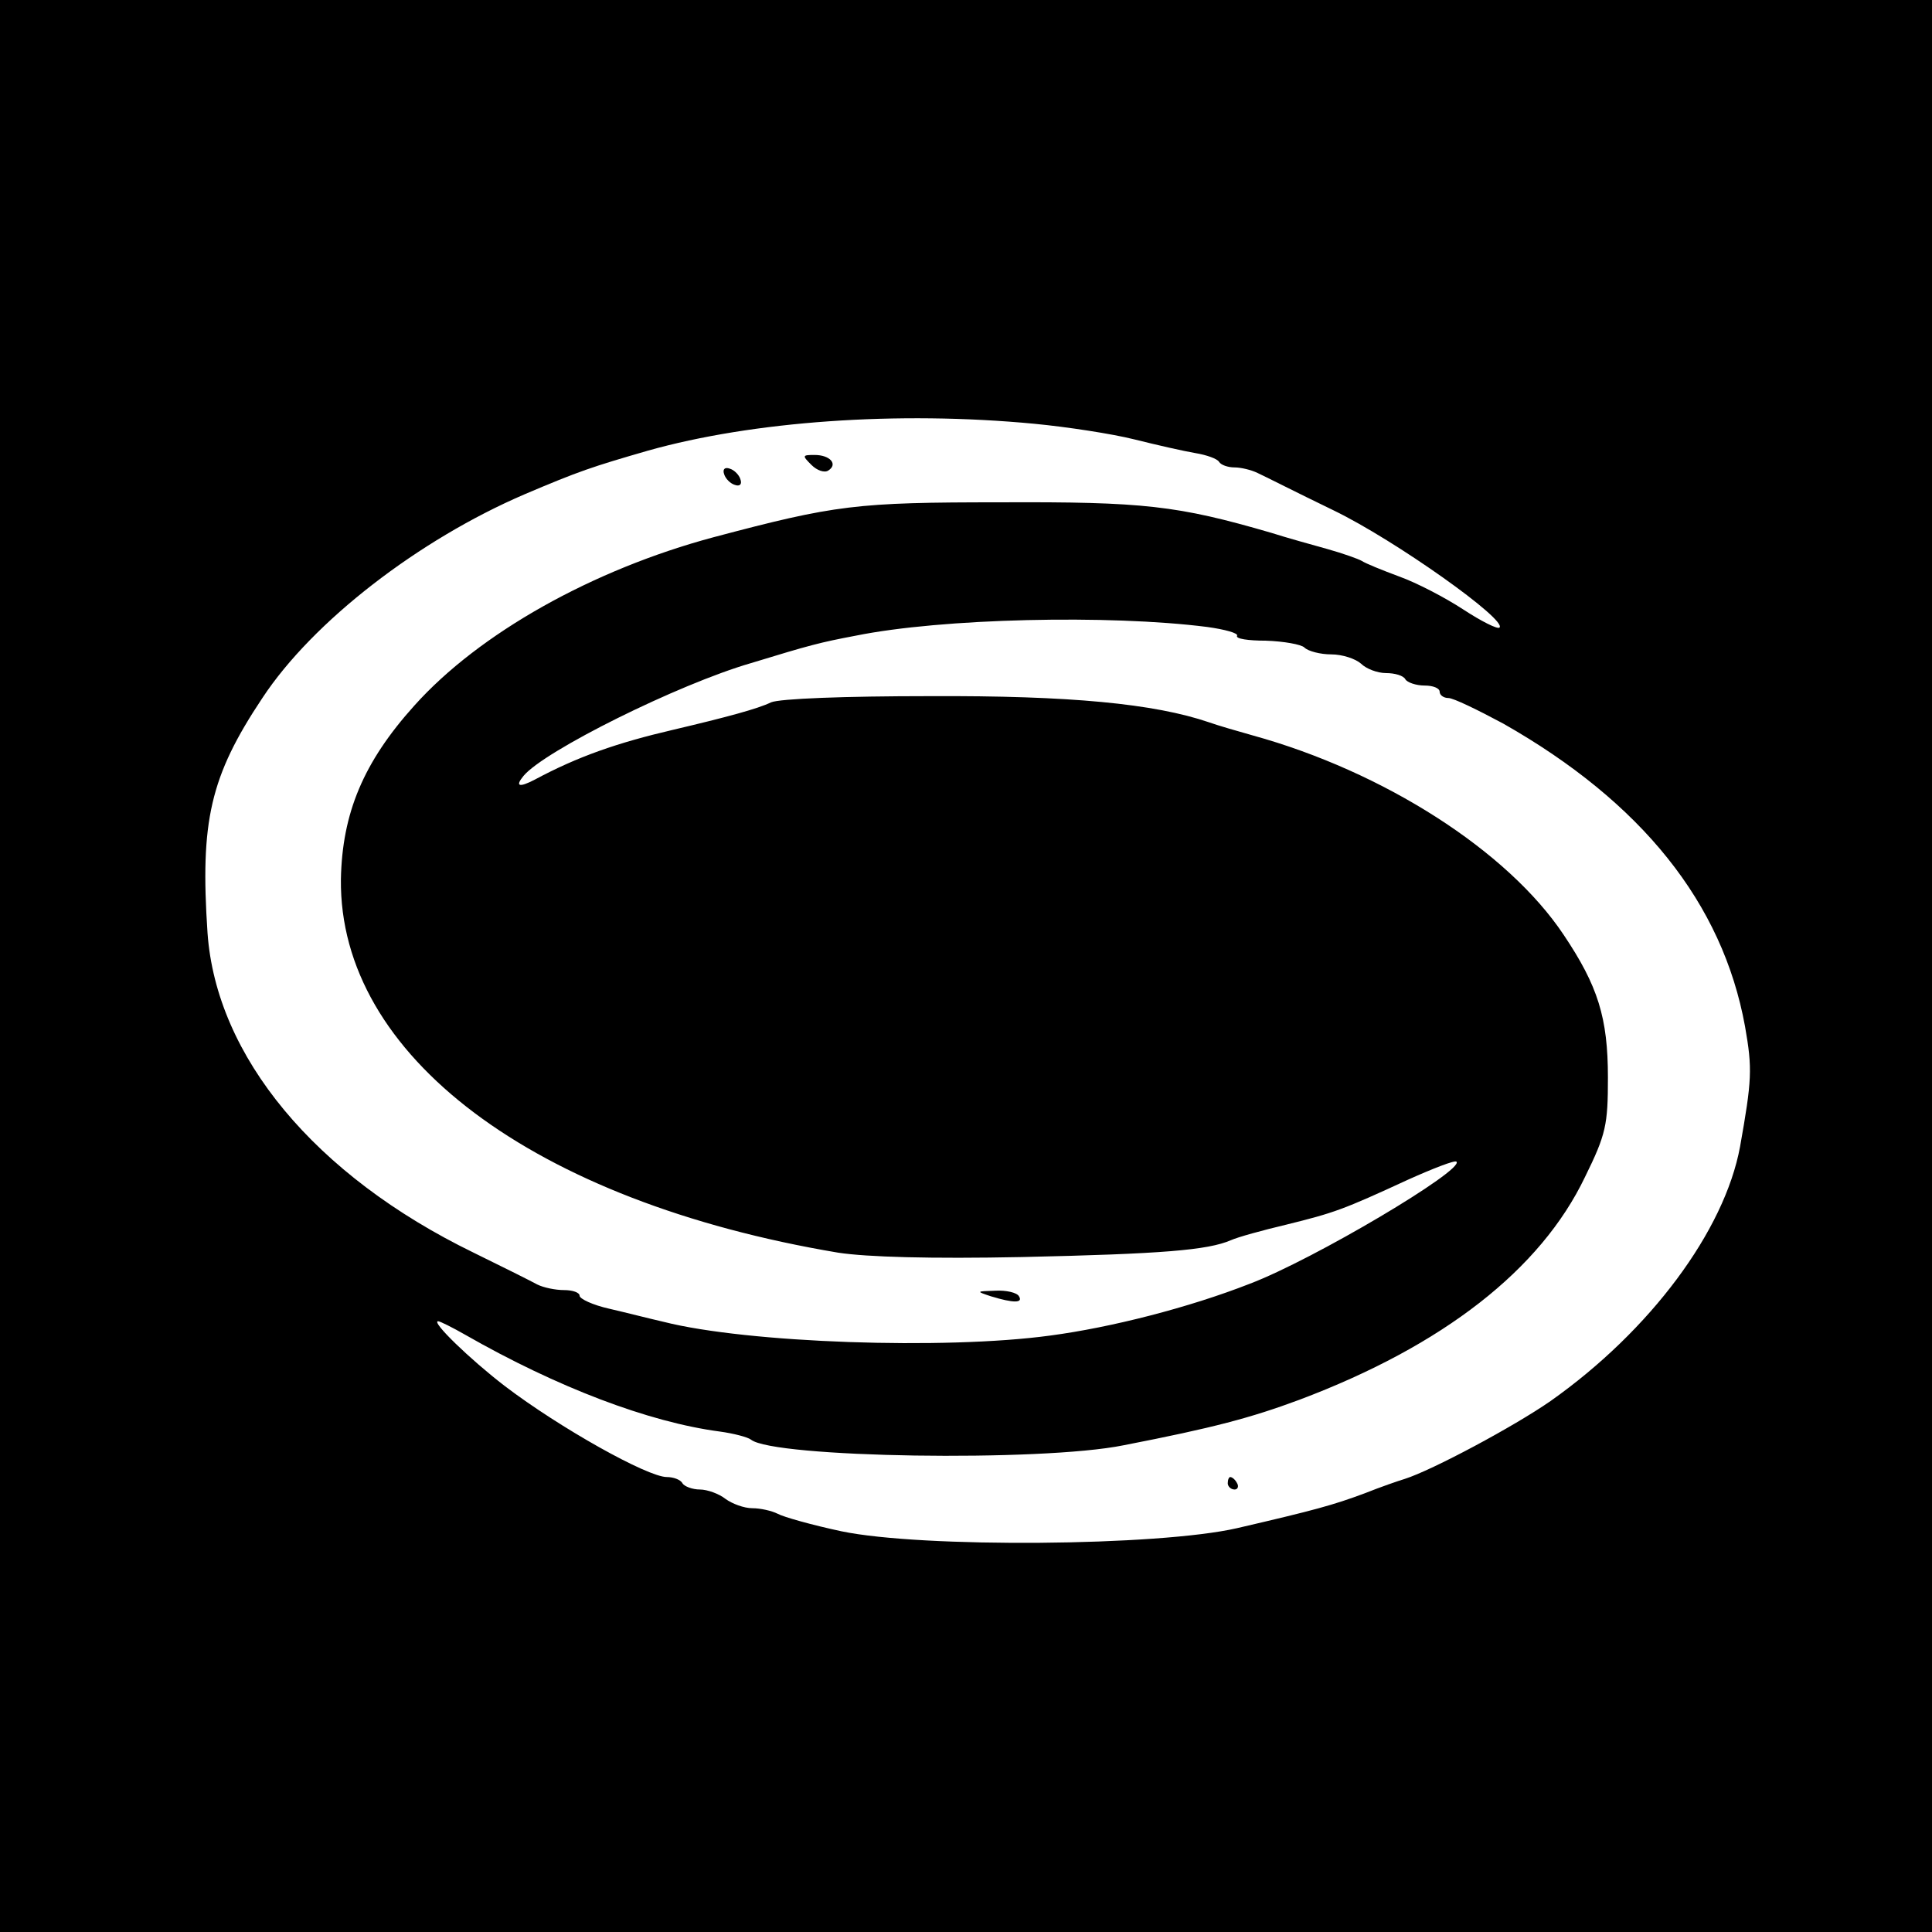 <?xml version="1.0" standalone="no"?>
<!DOCTYPE svg PUBLIC "-//W3C//DTD SVG 20010904//EN"
 "http://www.w3.org/TR/2001/REC-SVG-20010904/DTD/svg10.dtd">
<svg version="1.0" xmlns="http://www.w3.org/2000/svg"
 width="310pt" height="310pt" viewBox="0 0 310 310"
 preserveAspectRatio="xMidYMid meet">
<g transform="translate(0,310) scale(0.1,-0.1)"
fill="#000000" stroke="none">
<path d="M0 1550 l0 -1550 1550 0 1550 0 0 1550 0 1550 -1550 0 -1550 0 0
-1550z m1660 870 c52 -5 124 -16 160 -25 36 -9 80 -19 98 -22 18 -3 35 -9 38
-14 3 -5 14 -9 25 -9 10 0 27 -4 37 -9 9 -4 64 -32 122 -60 99 -48 279 -176
266 -188 -3 -3 -29 10 -58 29 -29 19 -75 43 -103 53 -27 10 -54 21 -60 25 -5
3 -30 12 -55 19 -25 7 -65 18 -90 26 -151 44 -205 50 -435 49 -231 0 -264 -4
-460 -56 -194 -52 -376 -154 -480 -270 -82 -91 -116 -173 -118 -279 -3 -283
309 -517 798 -599 46 -7 148 -10 295 -7 225 5 298 11 335 27 11 5 51 16 89 25
77 19 91 24 195 72 40 18 76 32 78 29 13 -13 -229 -157 -332 -196 -97 -38
-222 -70 -320 -83 -169 -23 -486 -12 -620 22 -22 5 -61 15 -87 21 -27 6 -48
16 -48 21 0 5 -11 9 -25 9 -14 0 -33 4 -43 9 -9 5 -55 28 -102 51 -255 124
-413 315 -427 513 -12 179 4 251 88 377 81 123 251 254 421 327 87 37 108 44
198 70 167 47 400 64 620 43z m277 -326 c29 -4 50 -10 48 -14 -3 -5 18 -8 46
-8 29 -1 57 -6 62 -11 6 -6 26 -11 43 -11 18 0 39 -7 48 -15 8 -8 26 -15 40
-15 14 0 28 -4 31 -10 3 -5 17 -10 31 -10 13 0 24 -4 24 -10 0 -5 6 -10 14
-10 8 0 47 -19 88 -41 222 -126 352 -288 388 -486 12 -68 11 -86 -8 -193 -25
-135 -144 -295 -304 -408 -59 -41 -190 -111 -234 -125 -10 -3 -39 -13 -64 -23
-51 -19 -80 -27 -205 -56 -126 -29 -506 -32 -635 -5 -47 10 -93 23 -102 28
-10 5 -28 9 -41 9 -13 0 -32 7 -43 15 -10 8 -29 15 -41 15 -12 0 -25 5 -28 10
-3 6 -15 10 -25 10 -31 0 -172 79 -260 146 -56 43 -119 104 -107 104 3 0 23
-10 44 -22 147 -84 294 -140 408 -155 22 -3 45 -9 50 -13 36 -29 465 -36 598
-9 144 28 204 44 282 73 231 87 387 209 458 357 34 69 37 84 37 160 0 96 -16
147 -71 229 -90 135 -289 262 -499 320 -25 7 -56 16 -70 21 -88 30 -223 43
-448 42 -137 0 -241 -4 -255 -10 -20 -10 -72 -24 -157 -44 -90 -21 -153 -43
-222 -80 -25 -13 -32 -11 -18 6 33 40 248 147 365 181 95 29 110 33 168 44
138 28 407 34 564 14z"/>
<path d="M1302 2354 c9 -9 21 -13 27 -9 16 10 3 25 -22 25 -20 0 -20 -1 -5
-16z"/>
<path d="M1162 2339 c2 -7 10 -15 17 -17 8 -3 12 1 9 9 -2 7 -10 15 -17 17 -8
3 -12 -1 -9 -9z"/>
<path d="M1590 1020 c36 -11 52 -11 45 0 -3 6 -21 10 -38 9 -31 -1 -31 -1 -7
-9z"/>
<path d="M1970 720 c0 -5 5 -10 11 -10 5 0 7 5 4 10 -3 6 -8 10 -11 10 -2 0
-4 -4 -4 -10z"/>
</g>
</svg>
